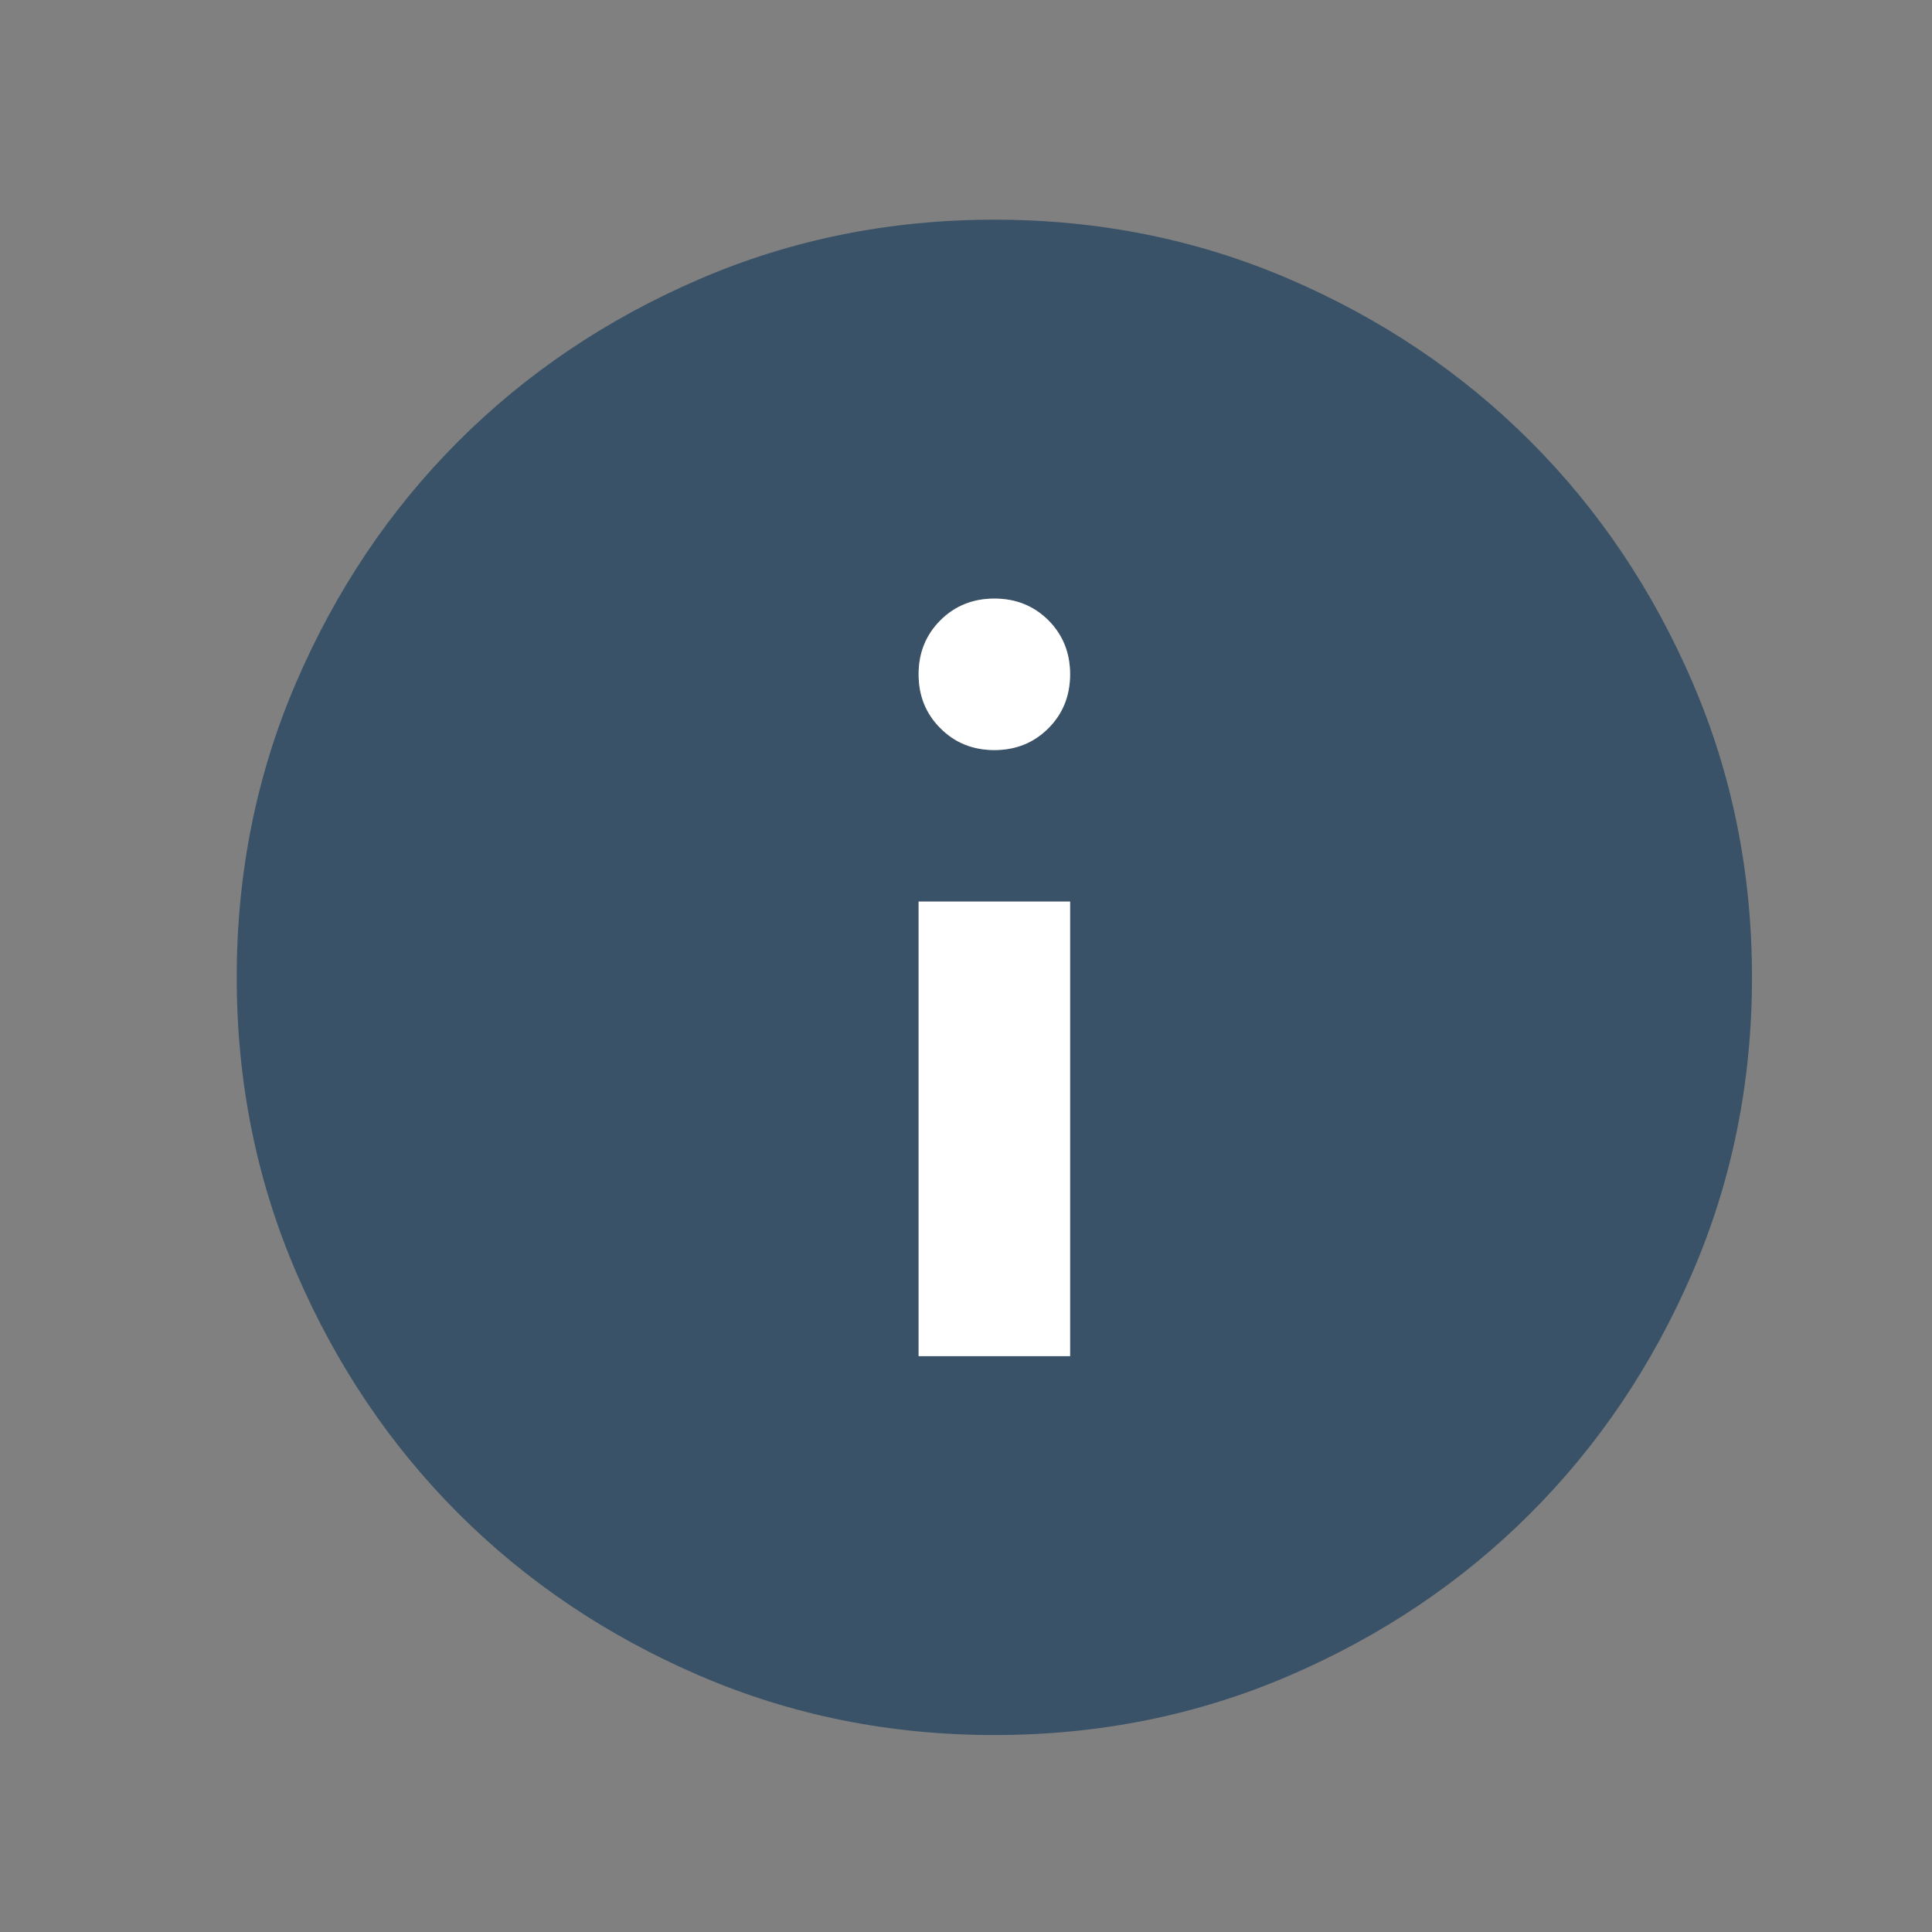 <svg width="17" height="17" viewBox="0 0 17 17" fill="none" xmlns="http://www.w3.org/2000/svg">
<rect x="0" y="0" width="17" height="17" fill="#808080" stroke="none"/>
<mask id="mask0_660_11570" style="mask-type:alpha" maskUnits="userSpaceOnUse" x="0" y="0" width="17" height="17">
<rect x="0.75" y="0.6" width="16" height="16" fill="#D9D9D9"/>
</mask>
<g mask="url(#mask0_660_11570)">
<path d="M8.083 11.933H9.416V7.933H8.083V11.933ZM8.75 6.6C8.939 6.6 9.097 6.536 9.225 6.408C9.352 6.281 9.416 6.122 9.416 5.933C9.416 5.744 9.352 5.586 9.225 5.458C9.097 5.331 8.939 5.267 8.75 5.267C8.561 5.267 8.402 5.331 8.275 5.458C8.147 5.586 8.083 5.744 8.083 5.933C8.083 6.122 8.147 6.281 8.275 6.408C8.402 6.536 8.561 6.6 8.75 6.6ZM8.75 15.267C7.827 15.267 6.961 15.092 6.15 14.742C5.339 14.392 4.633 13.917 4.033 13.317C3.433 12.717 2.958 12.011 2.608 11.2C2.258 10.389 2.083 9.522 2.083 8.6C2.083 7.678 2.258 6.811 2.608 6C2.958 5.189 3.433 4.483 4.033 3.883C4.633 3.283 5.339 2.808 6.15 2.458C6.961 2.108 7.827 1.933 8.75 1.933C9.672 1.933 10.539 2.108 11.35 2.458C12.161 2.808 12.866 3.283 13.466 3.883C14.066 4.483 14.541 5.189 14.891 6C15.241 6.811 15.416 7.678 15.416 8.6C15.416 9.522 15.241 10.389 14.891 11.2C14.541 12.011 14.066 12.717 13.466 13.317C12.866 13.917 12.161 14.392 11.35 14.742C10.539 15.092 9.672 15.267 8.75 15.267Z" fill="#395268"/>
<path d="M9.225 6.408C9.097 6.536 8.939 6.6 8.75 6.6C8.561 6.6 8.402 6.536 8.275 6.408C8.147 6.281 8.083 6.122 8.083 5.933C8.083 5.744 8.147 5.586 8.275 5.458C8.402 5.331 8.561 5.267 8.75 5.267C8.939 5.267 9.097 5.331 9.225 5.458C9.352 5.586 9.416 5.744 9.416 5.933C9.416 6.122 9.352 6.281 9.225 6.408Z" fill="white"/>
<path d="M9.416 11.933H8.083V7.933H9.416V11.933Z" fill="white"/>
</g>
</svg>

